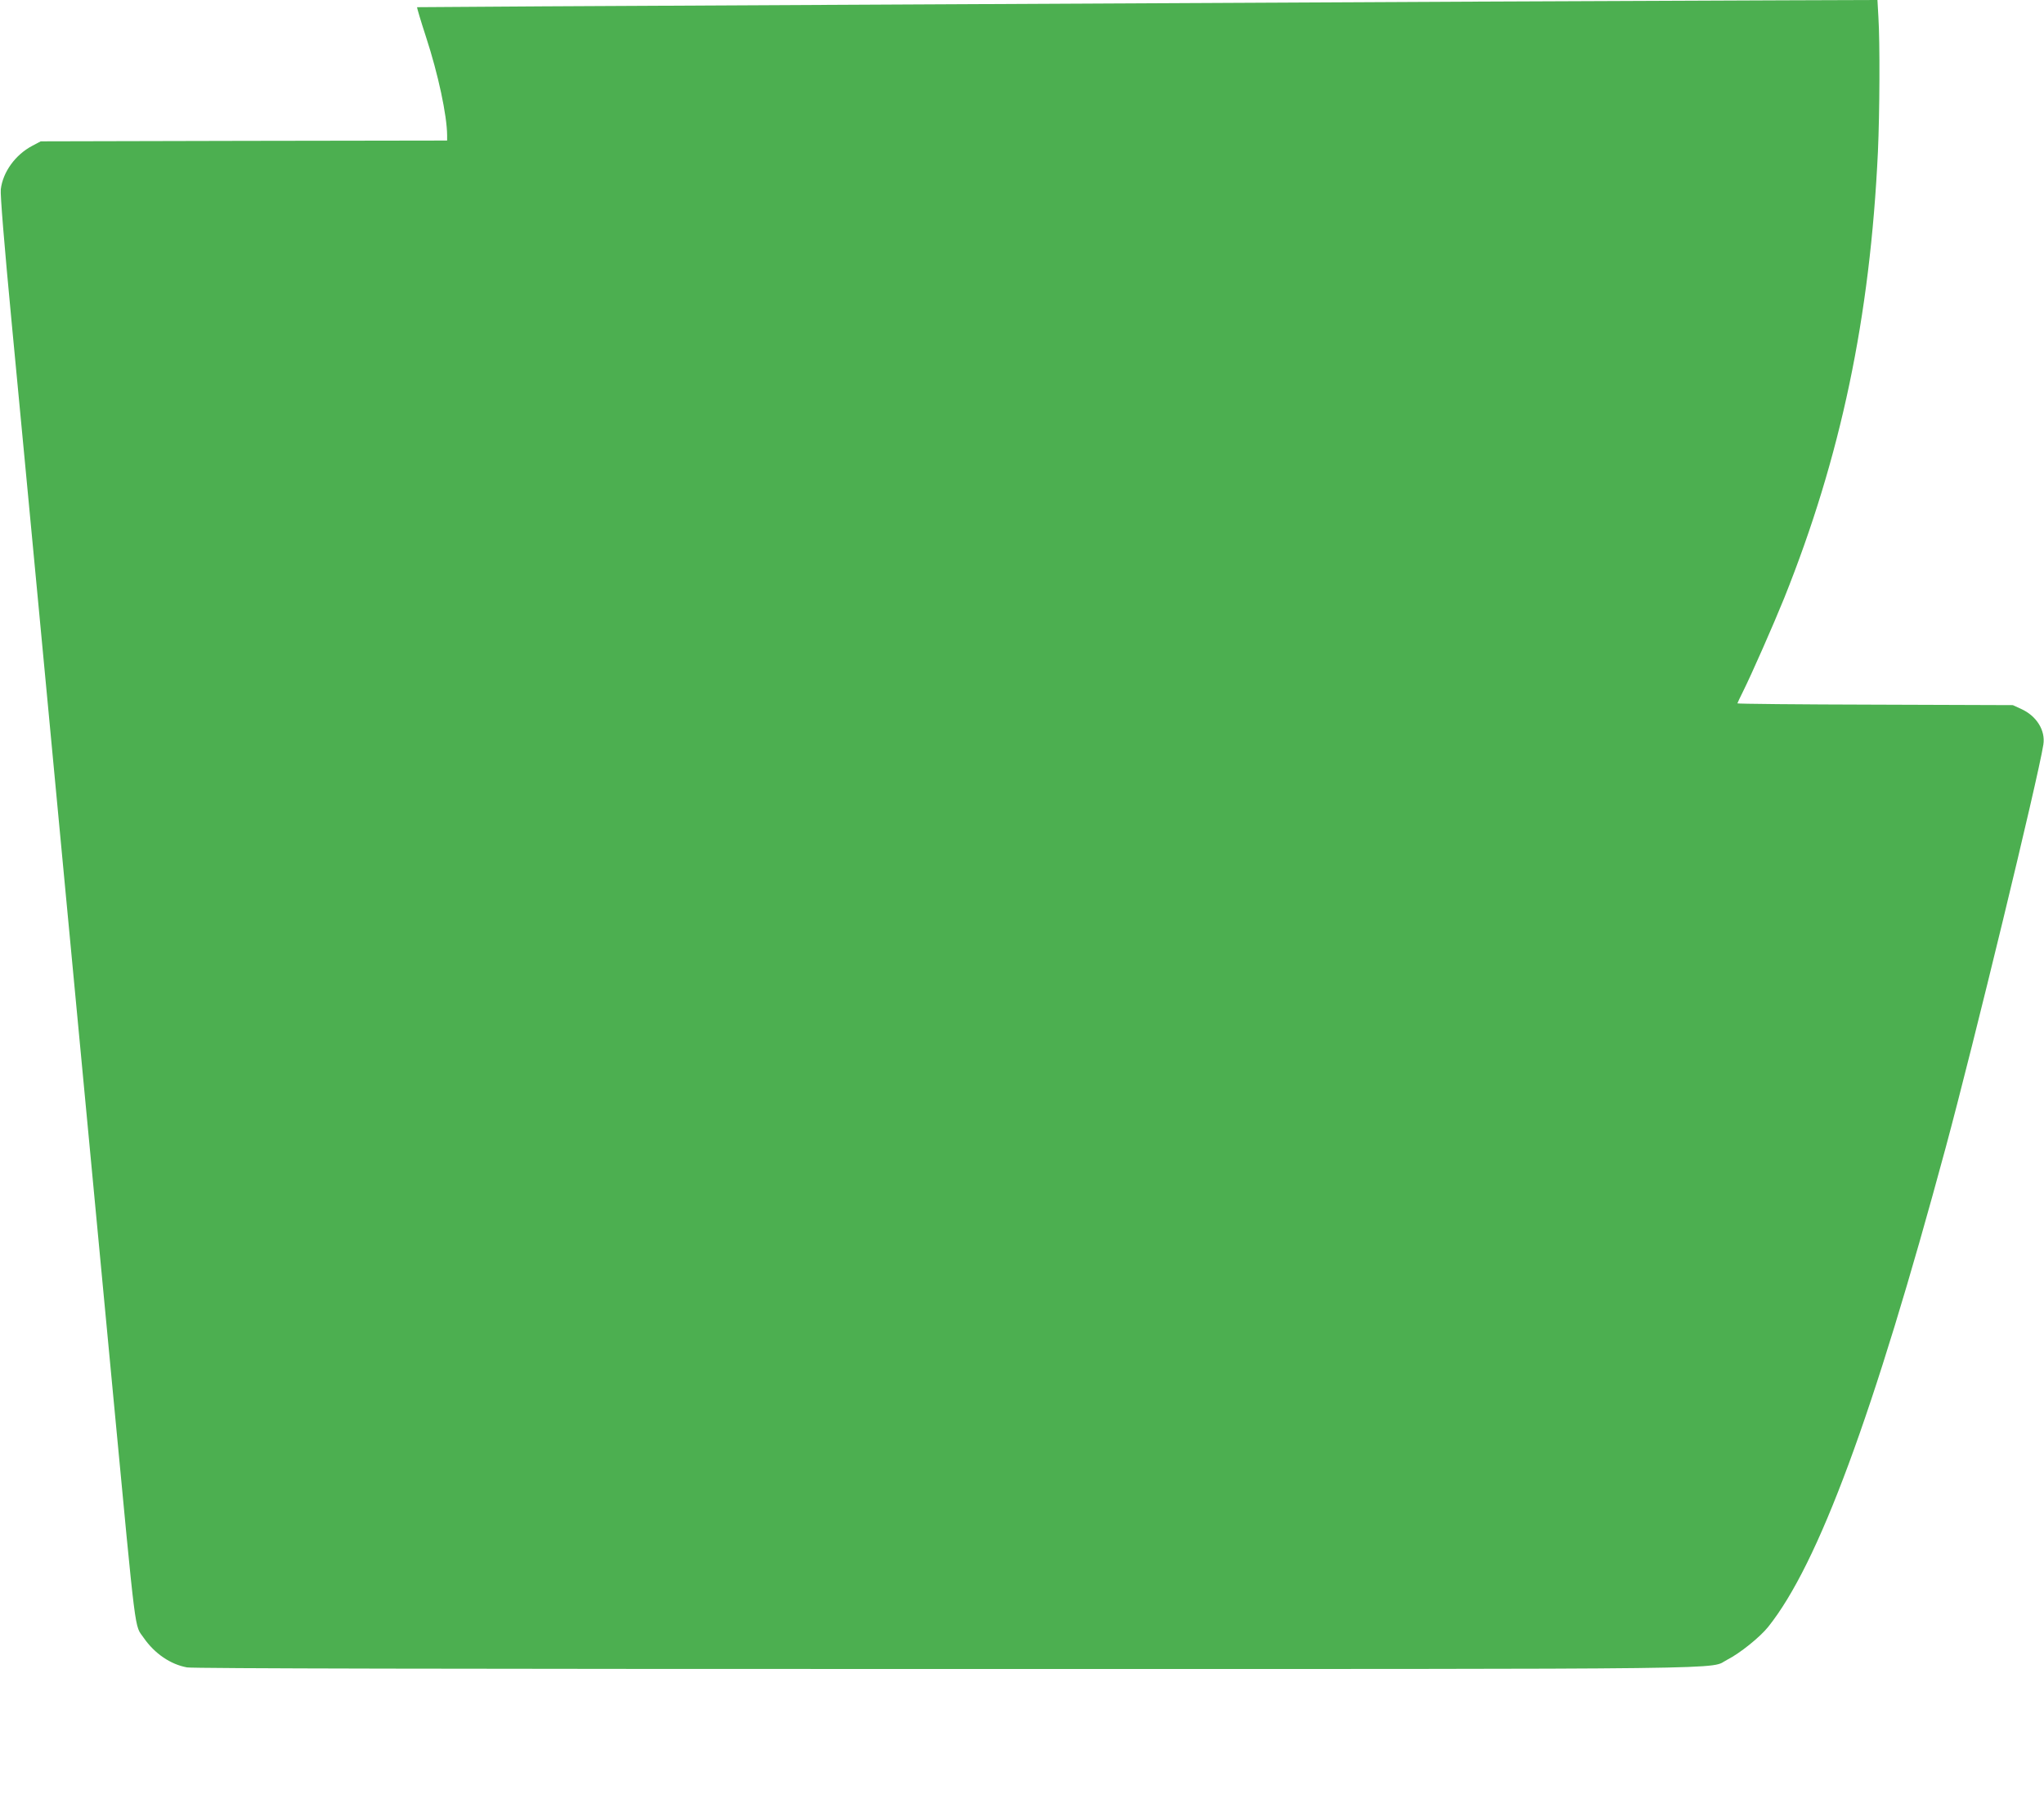 <?xml version="1.0" standalone="no"?>
<!DOCTYPE svg PUBLIC "-//W3C//DTD SVG 20010904//EN"
 "http://www.w3.org/TR/2001/REC-SVG-20010904/DTD/svg10.dtd">
<svg version="1.0" xmlns="http://www.w3.org/2000/svg"
 width="1280pt" height="1132pt" viewBox="0 0 1280 1132"
 preserveAspectRatio="xMidYMid meet">
<g transform="translate(0,1132) scale(0.1,-0.1)"
fill="#4caf50" stroke="none">
<path d="M9270 11310 c-723 -4 -2516 -13 -3985 -20 -1468 -7 -2671 -14 -2673
-15 -2 -2 23 -86 56 -187 76 -232 131 -490 132 -615 l0 -33 -1272 -2 -1273 -3
-53 -28 c-106 -56 -184 -164 -197 -272 -4 -32 21 -341 69 -845 42 -437 116
-1225 166 -1750 50 -525 126 -1335 170 -1800 151 -1594 240 -2536 300 -3170
146 -1538 131 -1419 190 -1505 68 -98 167 -166 271 -185 34 -7 1690 -10 4753
-10 5142 0 4769 -4 4894 59 77 39 203 140 255 205 314 393 658 1323 1112 3003
174 645 576 2301 611 2521 14 89 -43 180 -139 223 l-52 24 -862 3 c-475 1
-863 5 -863 8 0 2 16 36 35 74 53 106 190 417 258 585 355 886 538 1756 587
2795 11 244 13 684 3 843 l-6 107 -586 -2 c-322 -1 -1178 -5 -1901 -8z"/>
</g>
</svg>
